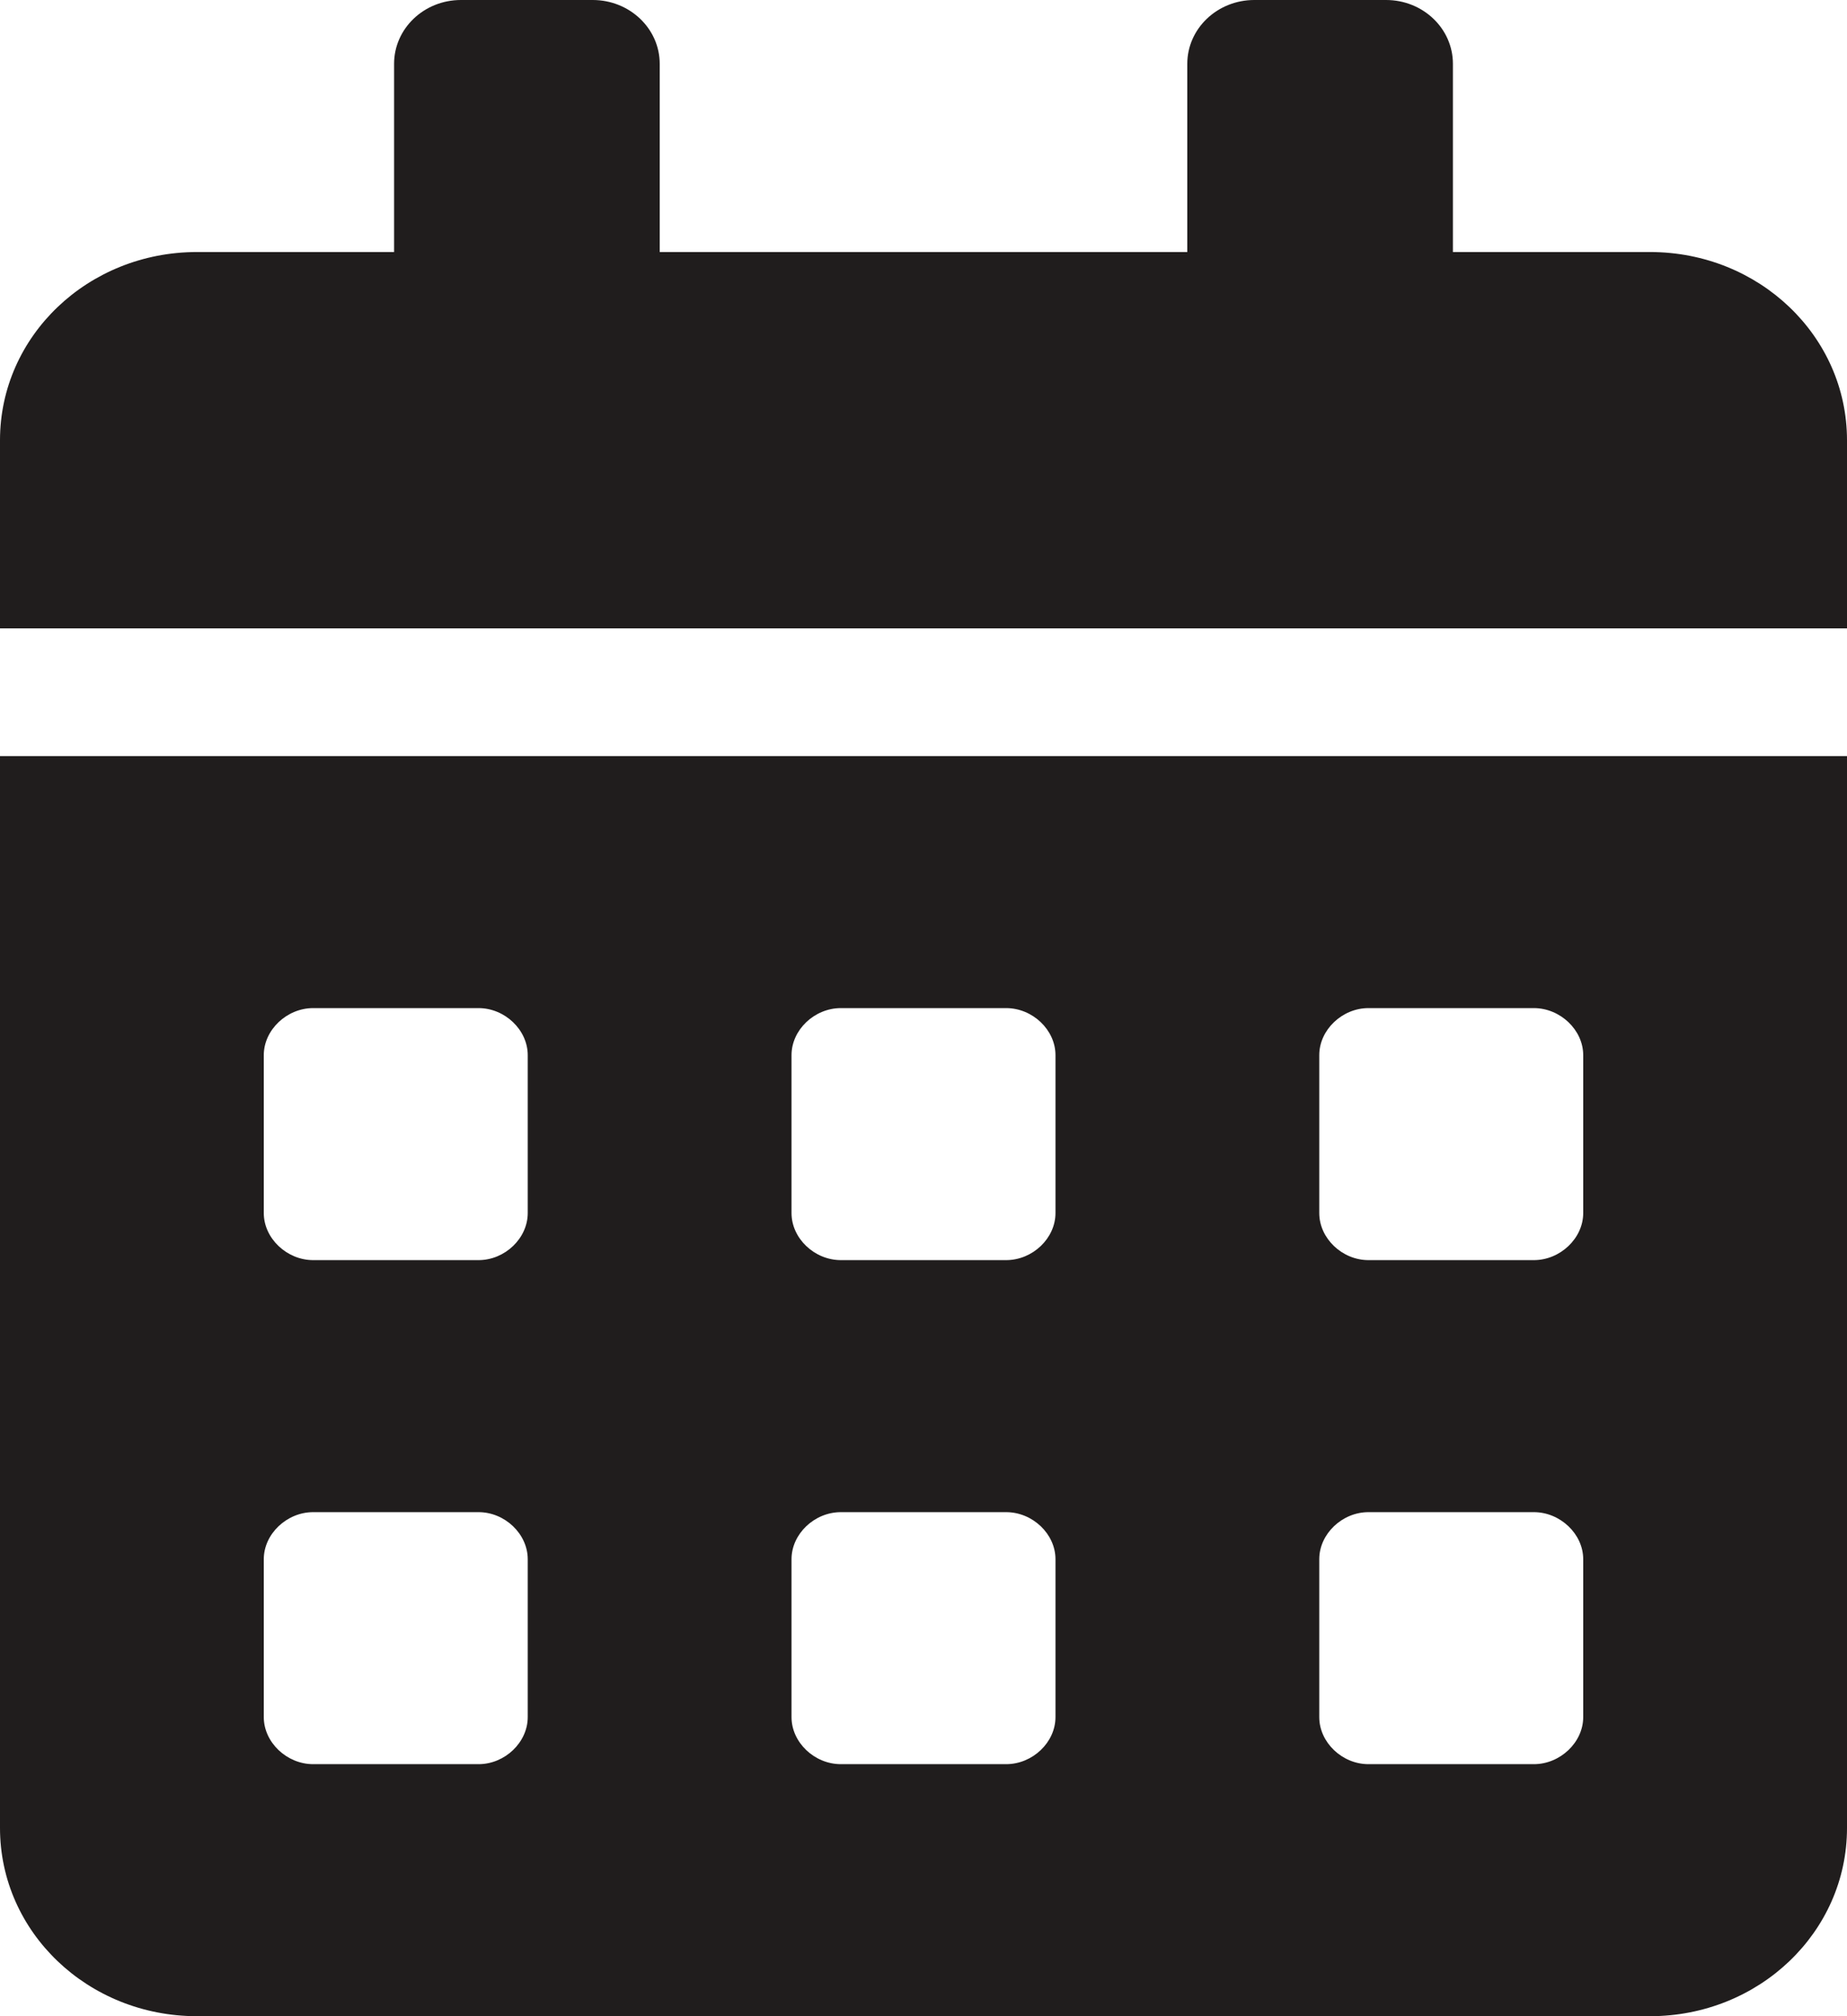 <svg xmlns="http://www.w3.org/2000/svg" fill="none" viewBox="0 0 11 12" height="12" width="11">
<path fill="#201D1D" d="M11 2.62V3.74H0V2.62C0 2 0.524 1.5 1.173 1.5H2.347V0.38C2.347 0.17 2.525 0 2.745 0H3.53C3.75 0 3.929 0.17 3.929 0.38V1.5H7.071V0.38C7.071 0.17 7.25 0 7.47 0H8.255C8.475 0 8.653 0.17 8.653 0.38V1.5H9.827C10.476 1.5 11 2 11 2.62ZM0 4.5H11V10.88C11 11.5 10.476 12 9.827 12H1.173C0.524 12 0 11.5 0 10.88V4.5ZM1.571 7.22C1.571 7.37 1.708 7.5 1.865 7.5H2.85C3.007 7.5 3.143 7.37 3.143 7.22V6.28C3.143 6.13 3.007 6 2.85 6H1.865C1.708 6 1.571 6.13 1.571 6.28V7.22ZM1.571 10.22C1.571 10.37 1.708 10.5 1.865 10.5H2.85C3.007 10.5 3.143 10.37 3.143 10.22V9.28C3.143 9.13 3.007 9 2.85 9H1.865C1.708 9 1.571 9.13 1.571 9.28V10.22ZM4.714 7.22C4.714 7.37 4.85 7.5 5.008 7.5H5.992C6.15 7.5 6.286 7.37 6.286 7.22V6.28C6.286 6.13 6.15 6 5.992 6H5.008C4.85 6 4.714 6.13 4.714 6.28V7.22ZM4.714 10.22C4.714 10.37 4.85 10.5 5.008 10.5H5.992C6.15 10.5 6.286 10.37 6.286 10.22V9.28C6.286 9.13 6.15 9 5.992 9H5.008C4.85 9 4.714 9.13 4.714 9.28V10.22ZM7.857 7.22C7.857 7.37 7.993 7.5 8.15 7.5H9.135C9.292 7.5 9.429 7.37 9.429 7.22V6.28C9.429 6.13 9.292 6 9.135 6H8.15C7.993 6 7.857 6.13 7.857 6.28V7.22ZM7.857 10.22C7.857 10.37 7.993 10.5 8.15 10.5H9.135C9.292 10.5 9.429 10.37 9.429 10.22V9.28C9.429 9.13 9.292 9 9.135 9H8.15C7.993 9 7.857 9.13 7.857 9.28V10.22Z"></path>
</svg>
